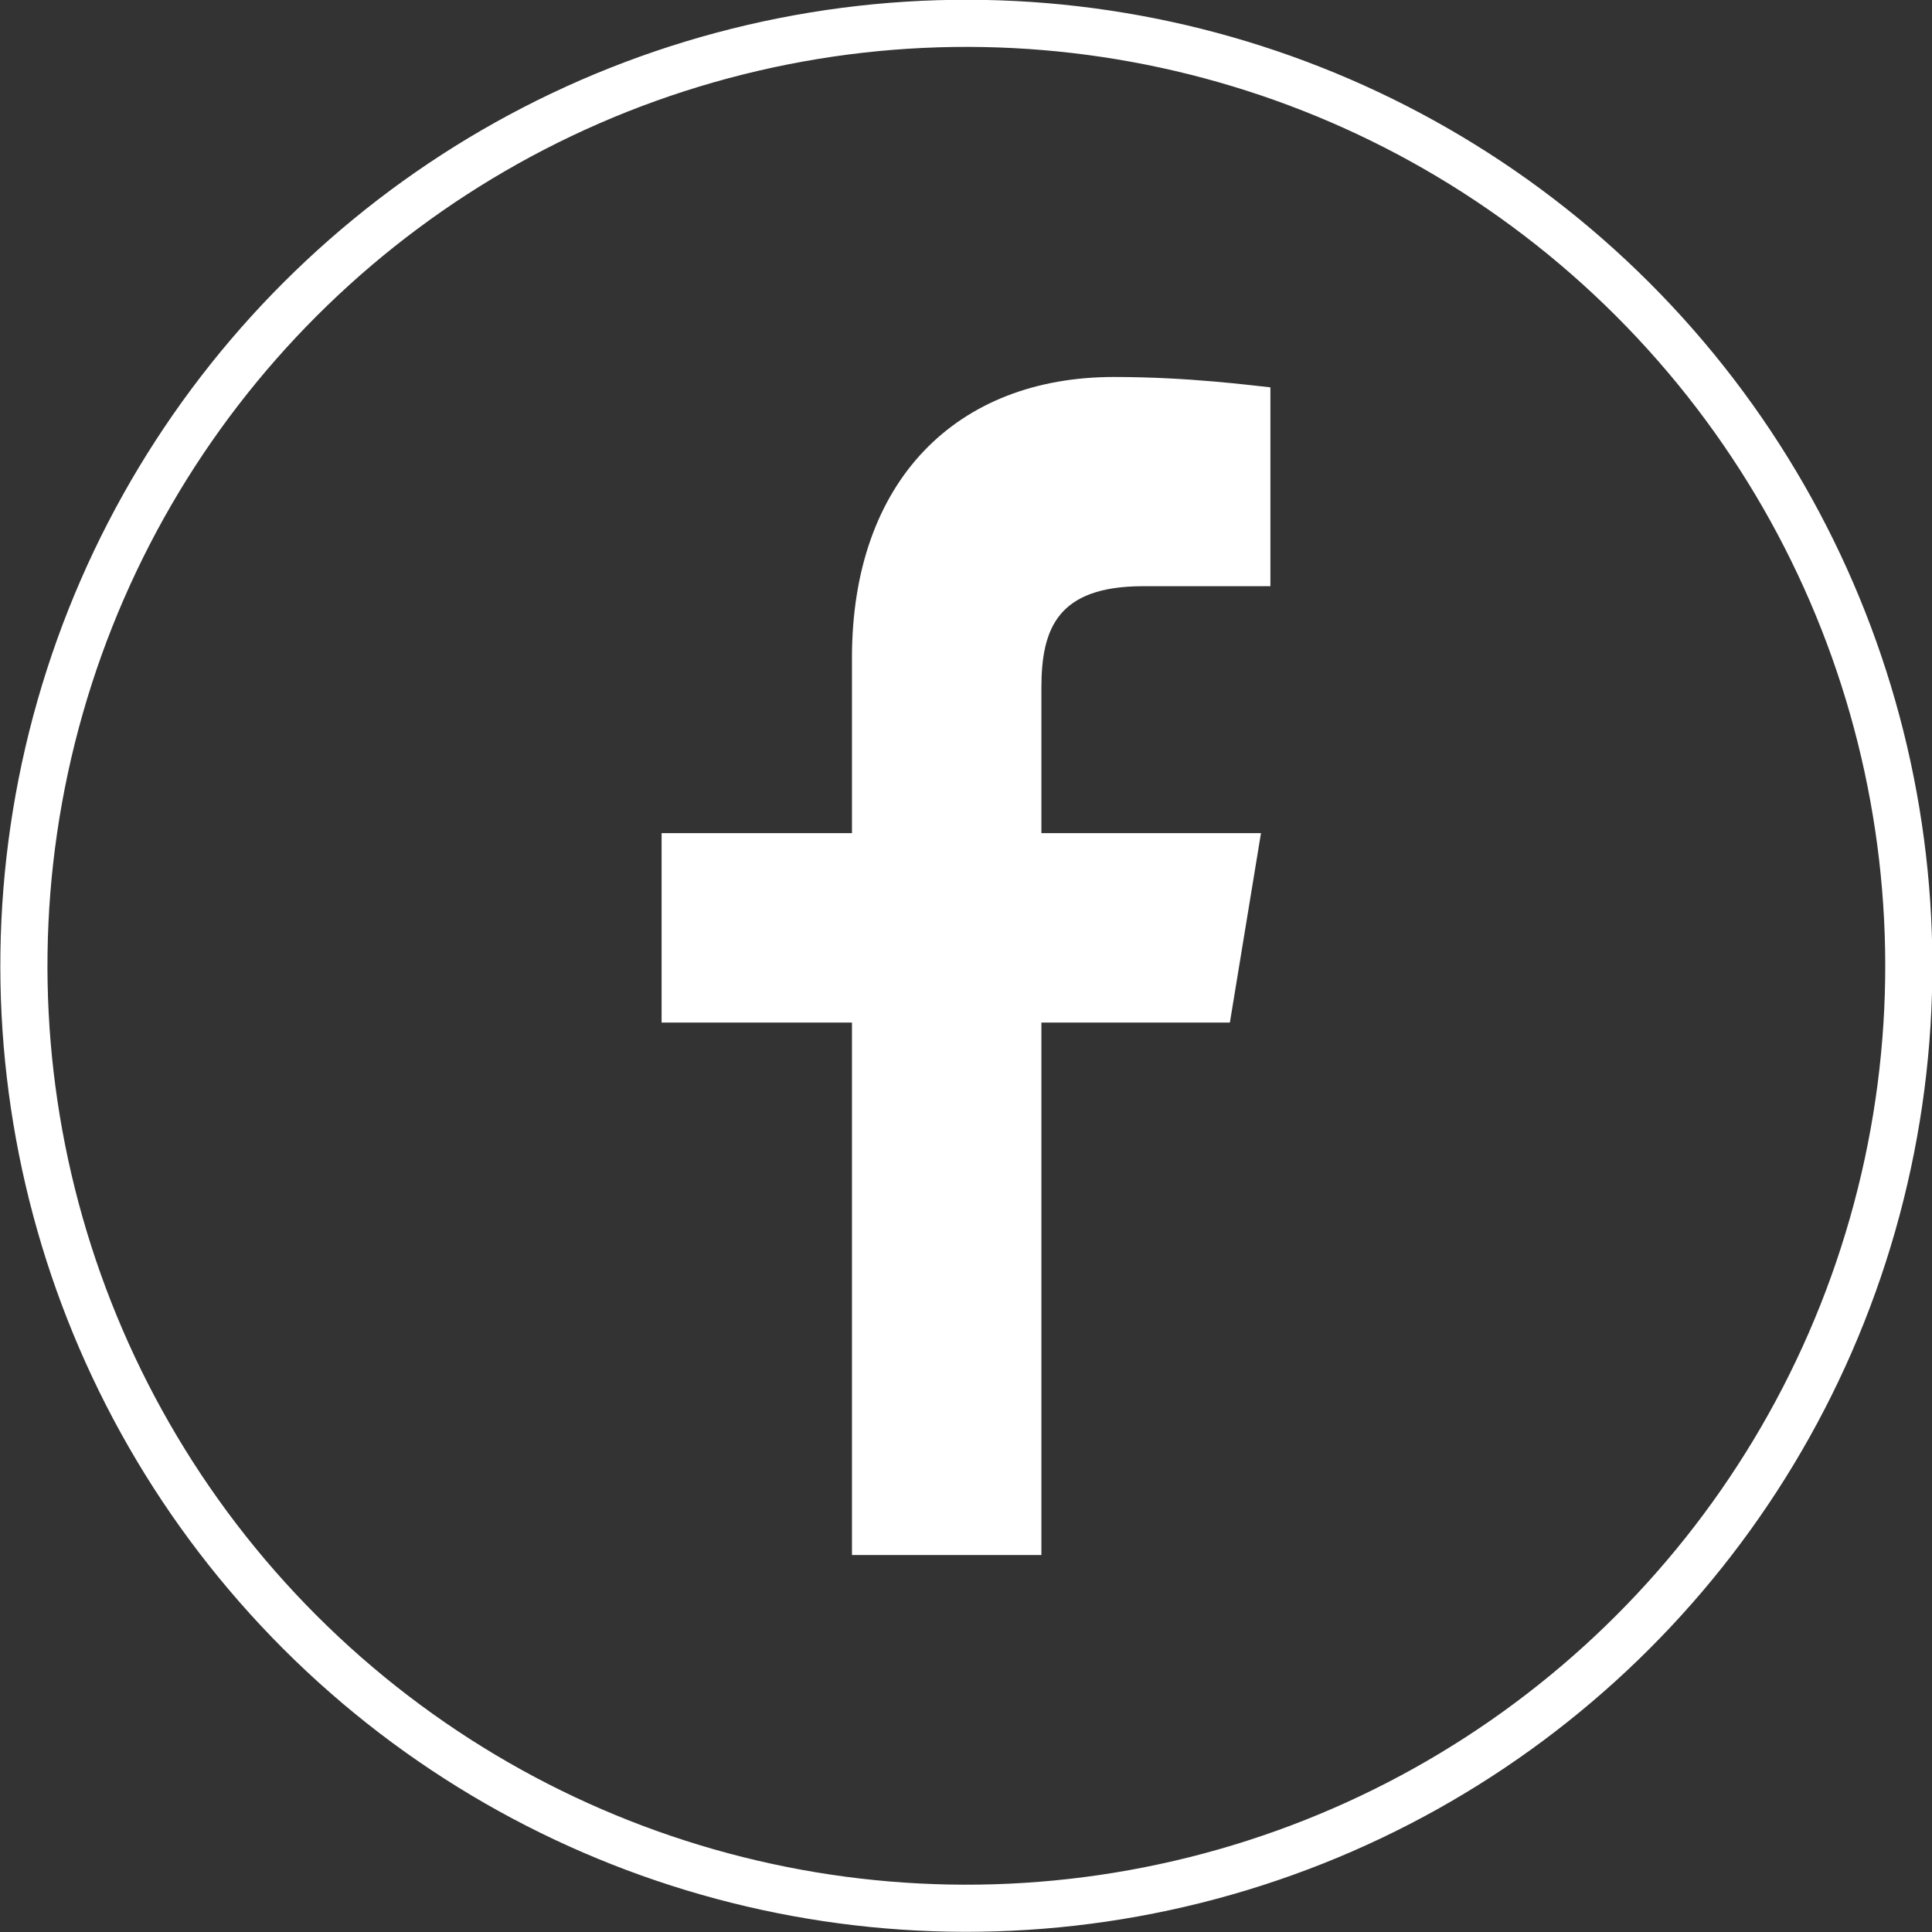 <?xml version="1.0" encoding="UTF-8"?>
<svg xmlns="http://www.w3.org/2000/svg" id="Laag_2" data-name="Laag 2" viewBox="0 0 20.5 20.5">
  <rect x="0" y="0" width="20.5" height="20.5" fill="#333333" stroke="none"/>
  <defs>
    <style>
      .cls-1 {
        fill: #fff;
        stroke-width: 0px;
      }

      .cls-2 {
        fill: none;
        stroke: #fff;
        stroke-miterlimit: 10;
        stroke-width: .5px;
      }
    </style>
  </defs>
  <g id="Background">
    <g>
      <circle class="cls-2" cx="10.25" cy="10.25" r="10" transform="translate(-4.24 10.01) rotate(-44.06)"></circle>
      <path class="cls-1" d="m9.04,16.5v-5.65h-2.02v-2.01h2.02v-1.86c0-1.88,1.11-2.98,2.78-2.98.8,0,1.46.09,1.66.11v2.11h-1.35c-.91,0-1.08.45-1.08,1.08v1.54h2.33l-.33,2.01h-2v5.65h-2.01Z"></path>
    </g>
  </g>
</svg>
